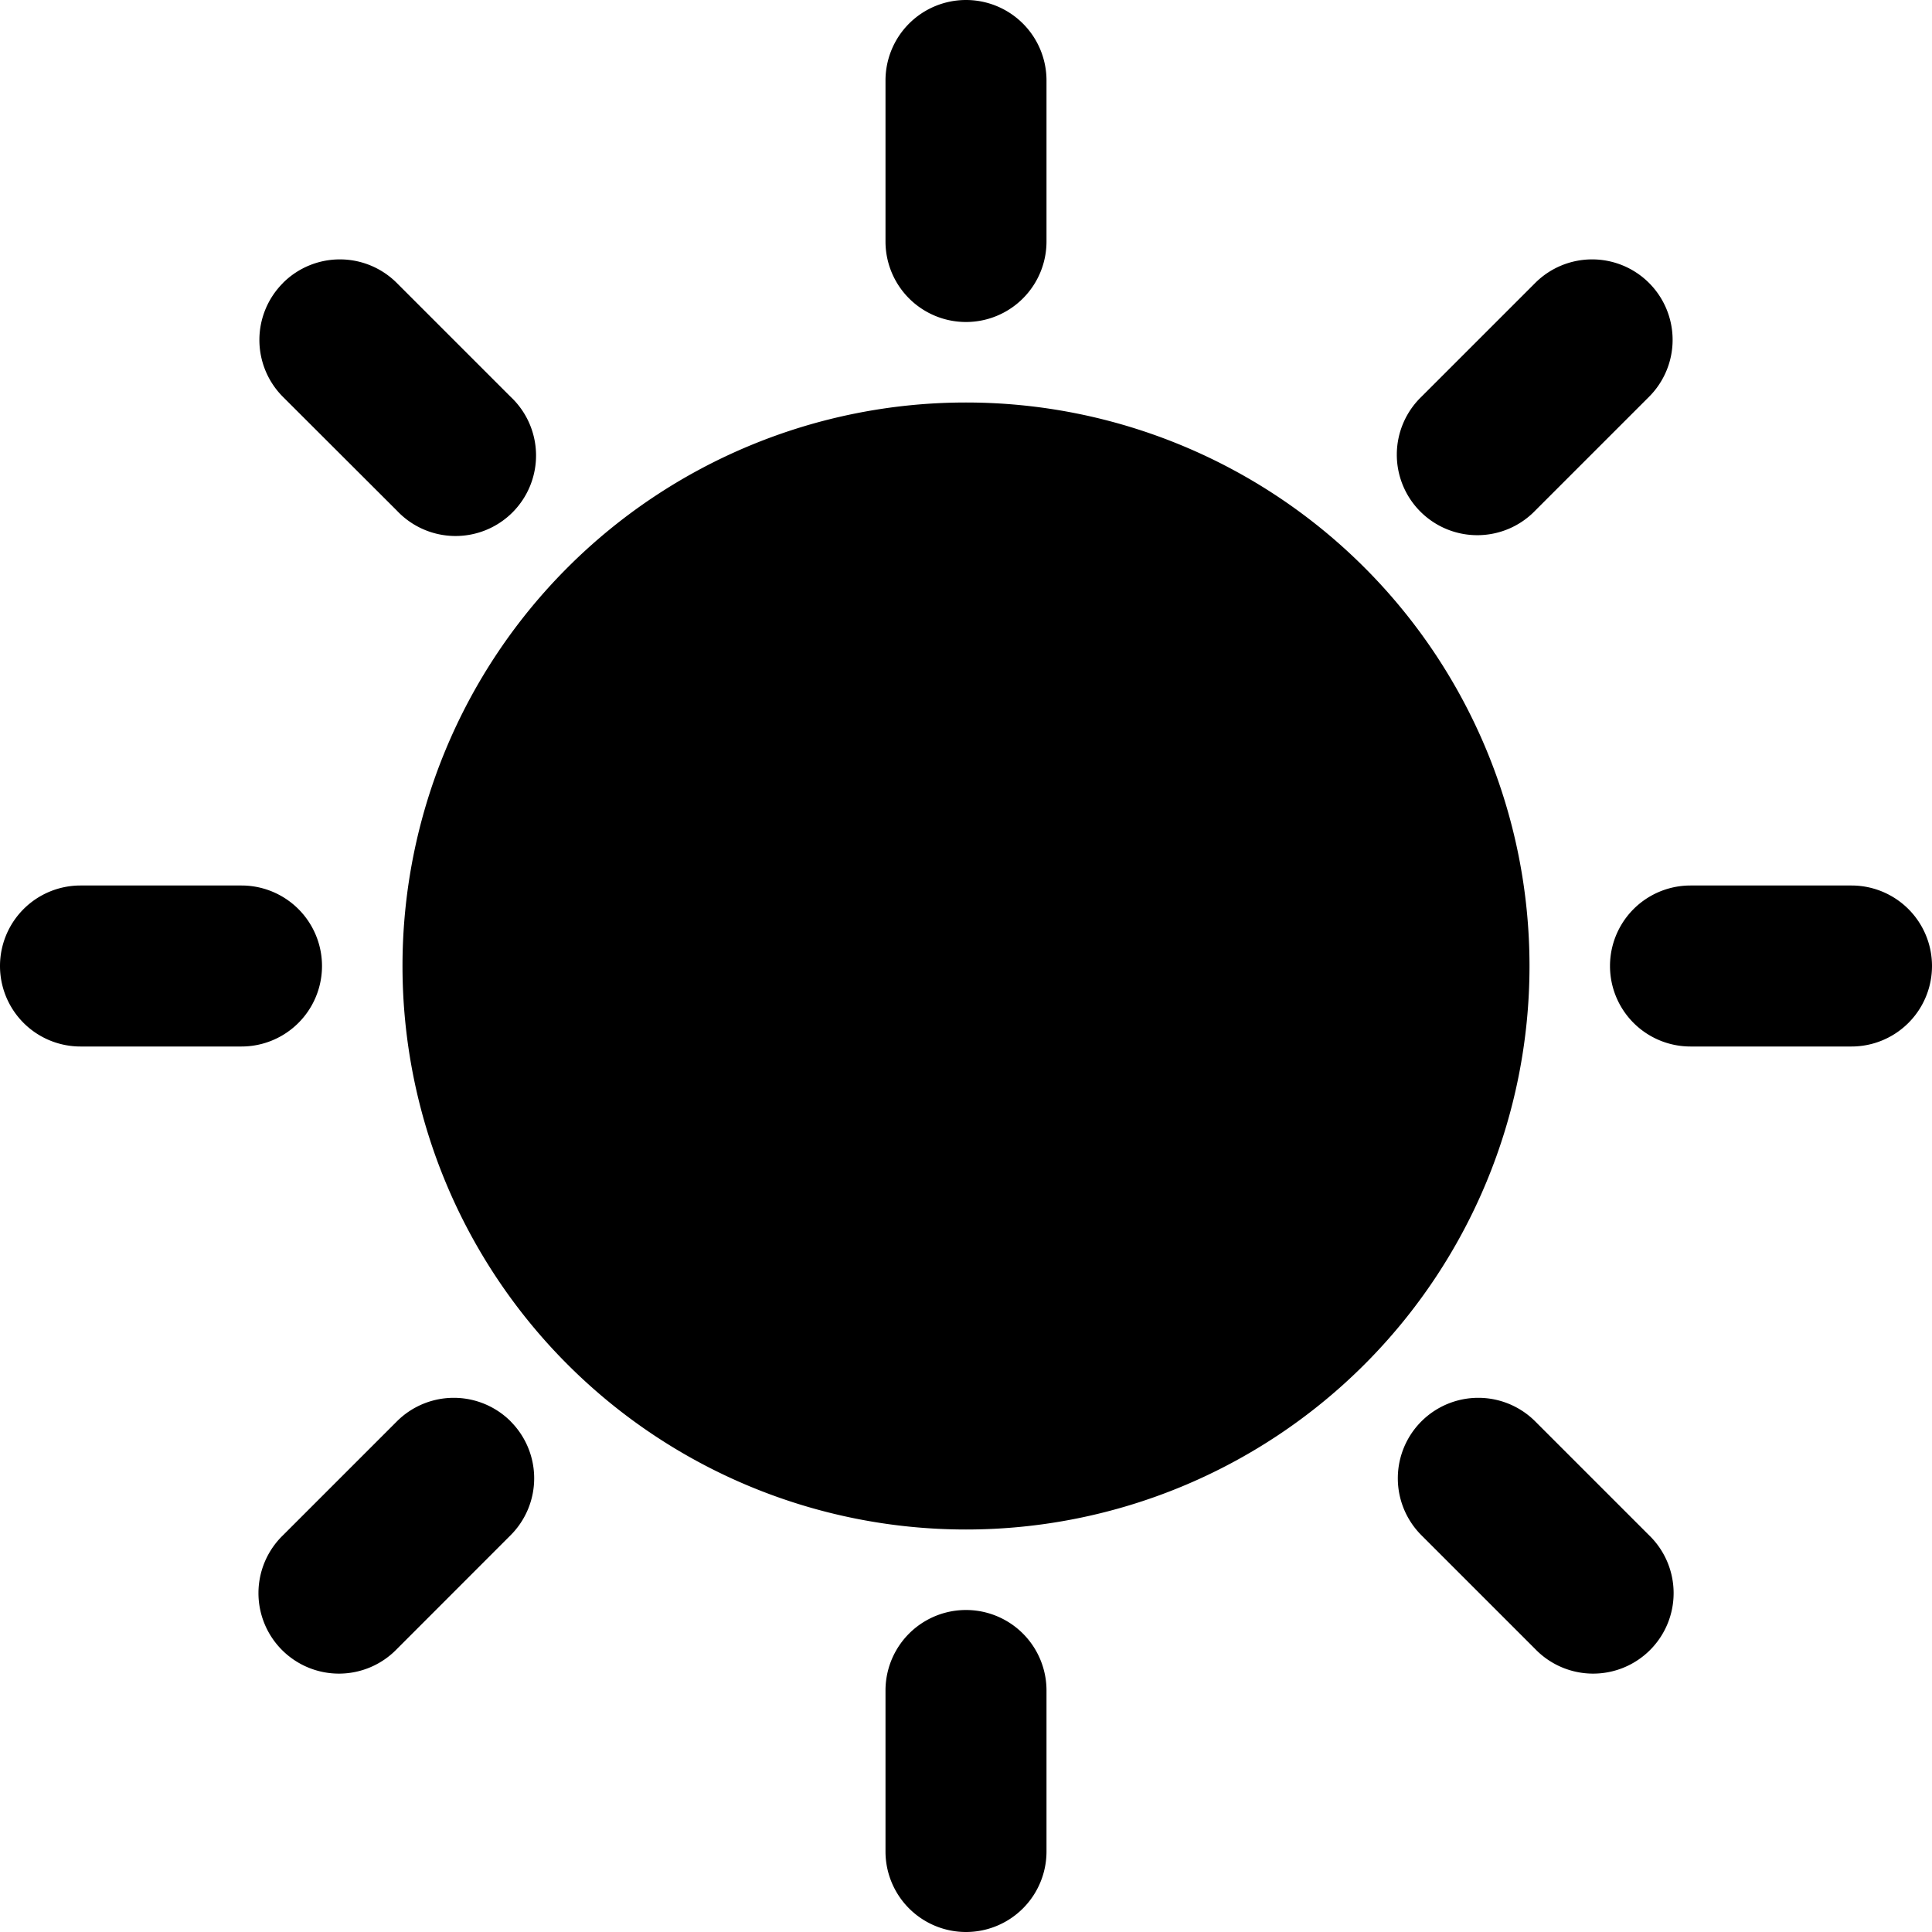 <?xml version="1.0" encoding="utf-8"?>
<!-- Uploaded to: SVG Repo, www.svgrepo.com, Generator: SVG Repo Mixer Tools -->
<svg width="800px" height="800px" viewBox="0 0 24 24" fill="none" xmlns="http://www.w3.org/2000/svg">
<g clip-path="url(#a)" fill="#000000">
<path d="M12 0a1 1 0 0 1 1 1v2a1 1 0 1 1-2 0V1a1 1 0 0 1 1-1ZM0 12a1 1 0 0 1 1-1h2a1 1 0 1 1 0 2H1a1 1 0 0 1-1-1ZM21 11a1 1 0 1 0 0 2h2a1 1 0 1 0 0-2h-2ZM13 21a1 1 0 1 0-2 0v2a1 1 0 1 0 2 0v-2ZM6.343 17.657a1 1 0 0 1 0 1.414L4.93 20.485a1 1 0 1 1-1.414-1.414l1.414-1.414a1 1 0 0 1 1.414 0ZM20.485 3.515a1 1 0 0 1 0 1.414l-1.414 1.414a1 1 0 1 1-1.414-1.414l1.414-1.414a1 1 0 0 1 1.414 0ZM3.515 3.515a1 1 0 0 1 1.414 0l1.414 1.414A1 1 0 1 1 4.93 6.343L3.515 4.93a1 1 0 0 1 0-1.414ZM17.657 17.657a1 1 0 0 1 1.414 0l1.414 1.414a1 1 0 1 1-1.414 1.414l-1.414-1.414a1 1 0 0 1 0-1.414ZM5 12a7 7 0 1 1 14 0 7 7 0 0 1-14 0Z"/>
</g>
<defs>
<clipPath id="a">
<path fill="#ffffff" d="M0 0h24v24H0z"/>
</clipPath>
</defs>
</svg>
